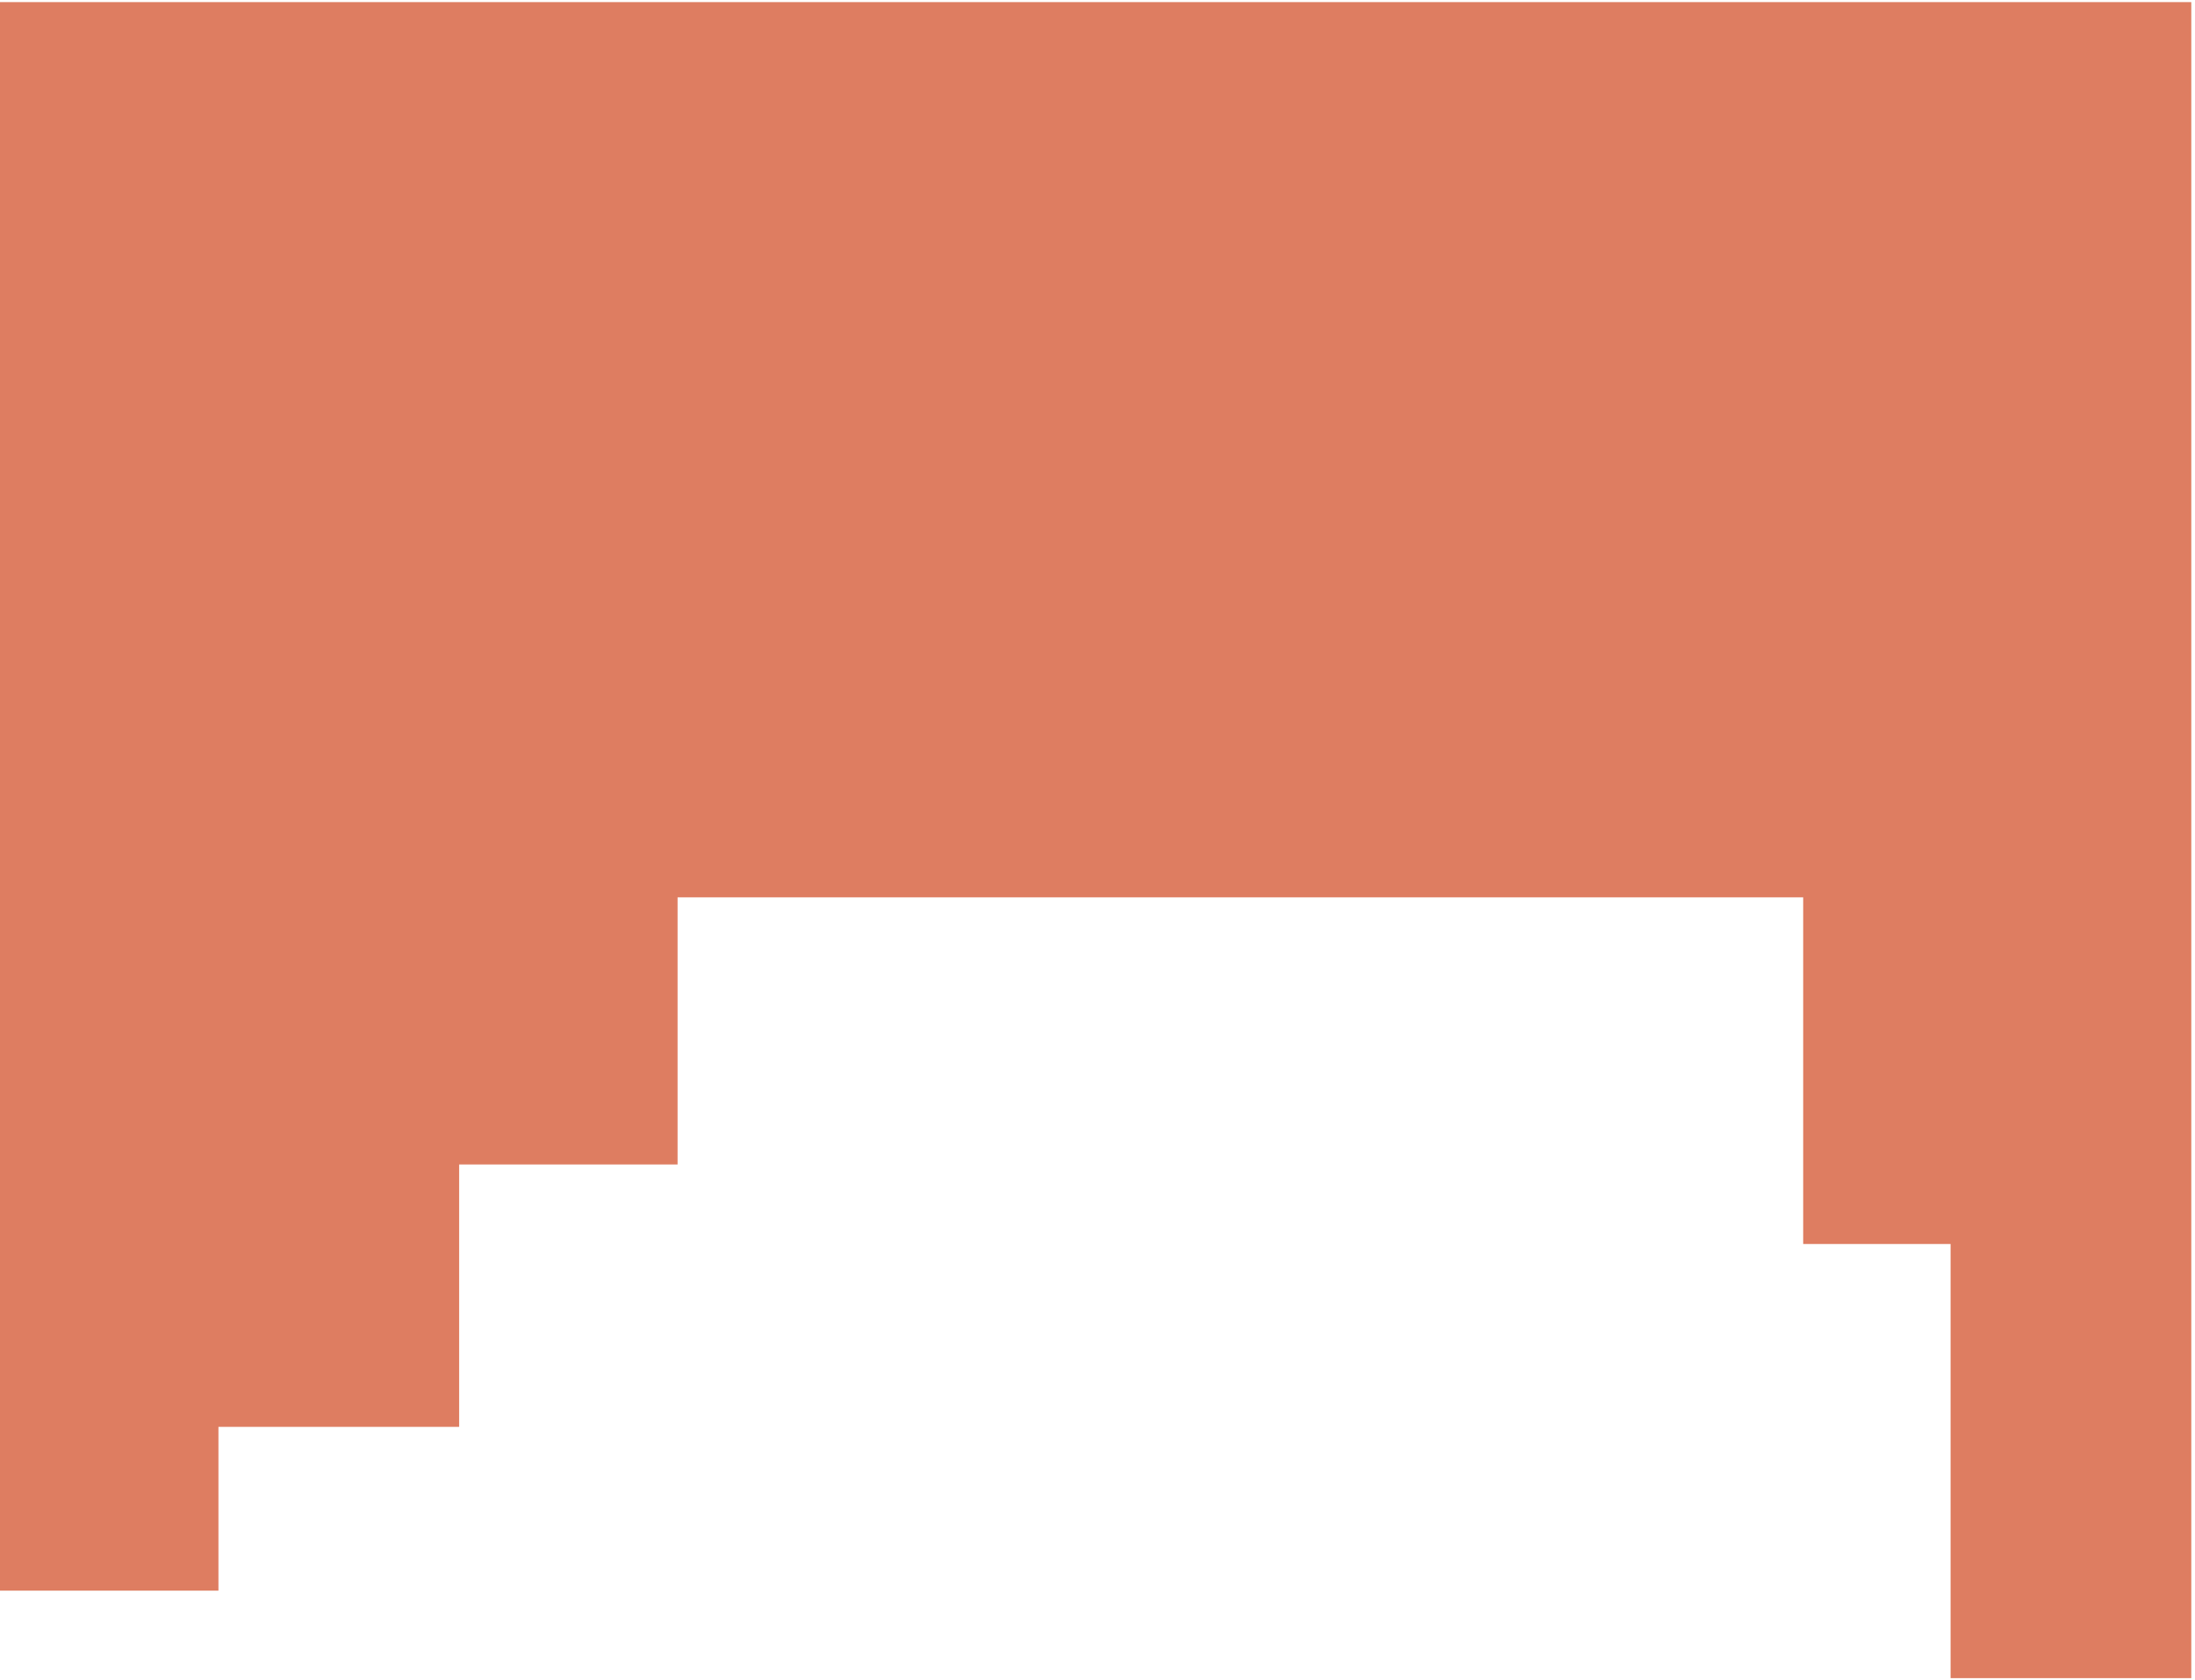<?xml version="1.0" encoding="UTF-8"?>
<svg id="Layer_1" data-name="Layer 1" xmlns="http://www.w3.org/2000/svg" version="1.1" viewBox="0 0 414 317">
  <defs>
    <style>
      .cls-1 {
        fill: #de7d61;
        stroke-width: 0px;
      }
    </style>
  </defs>
  <path class="cls-1" d="M0,300.1h41.2v-30.9h45.4v-49.5h41.2v-50.4h212.3v65.4h27.8v81.9h45.4V.4H0S0,300.1,0,300.1Z"/>
</svg>